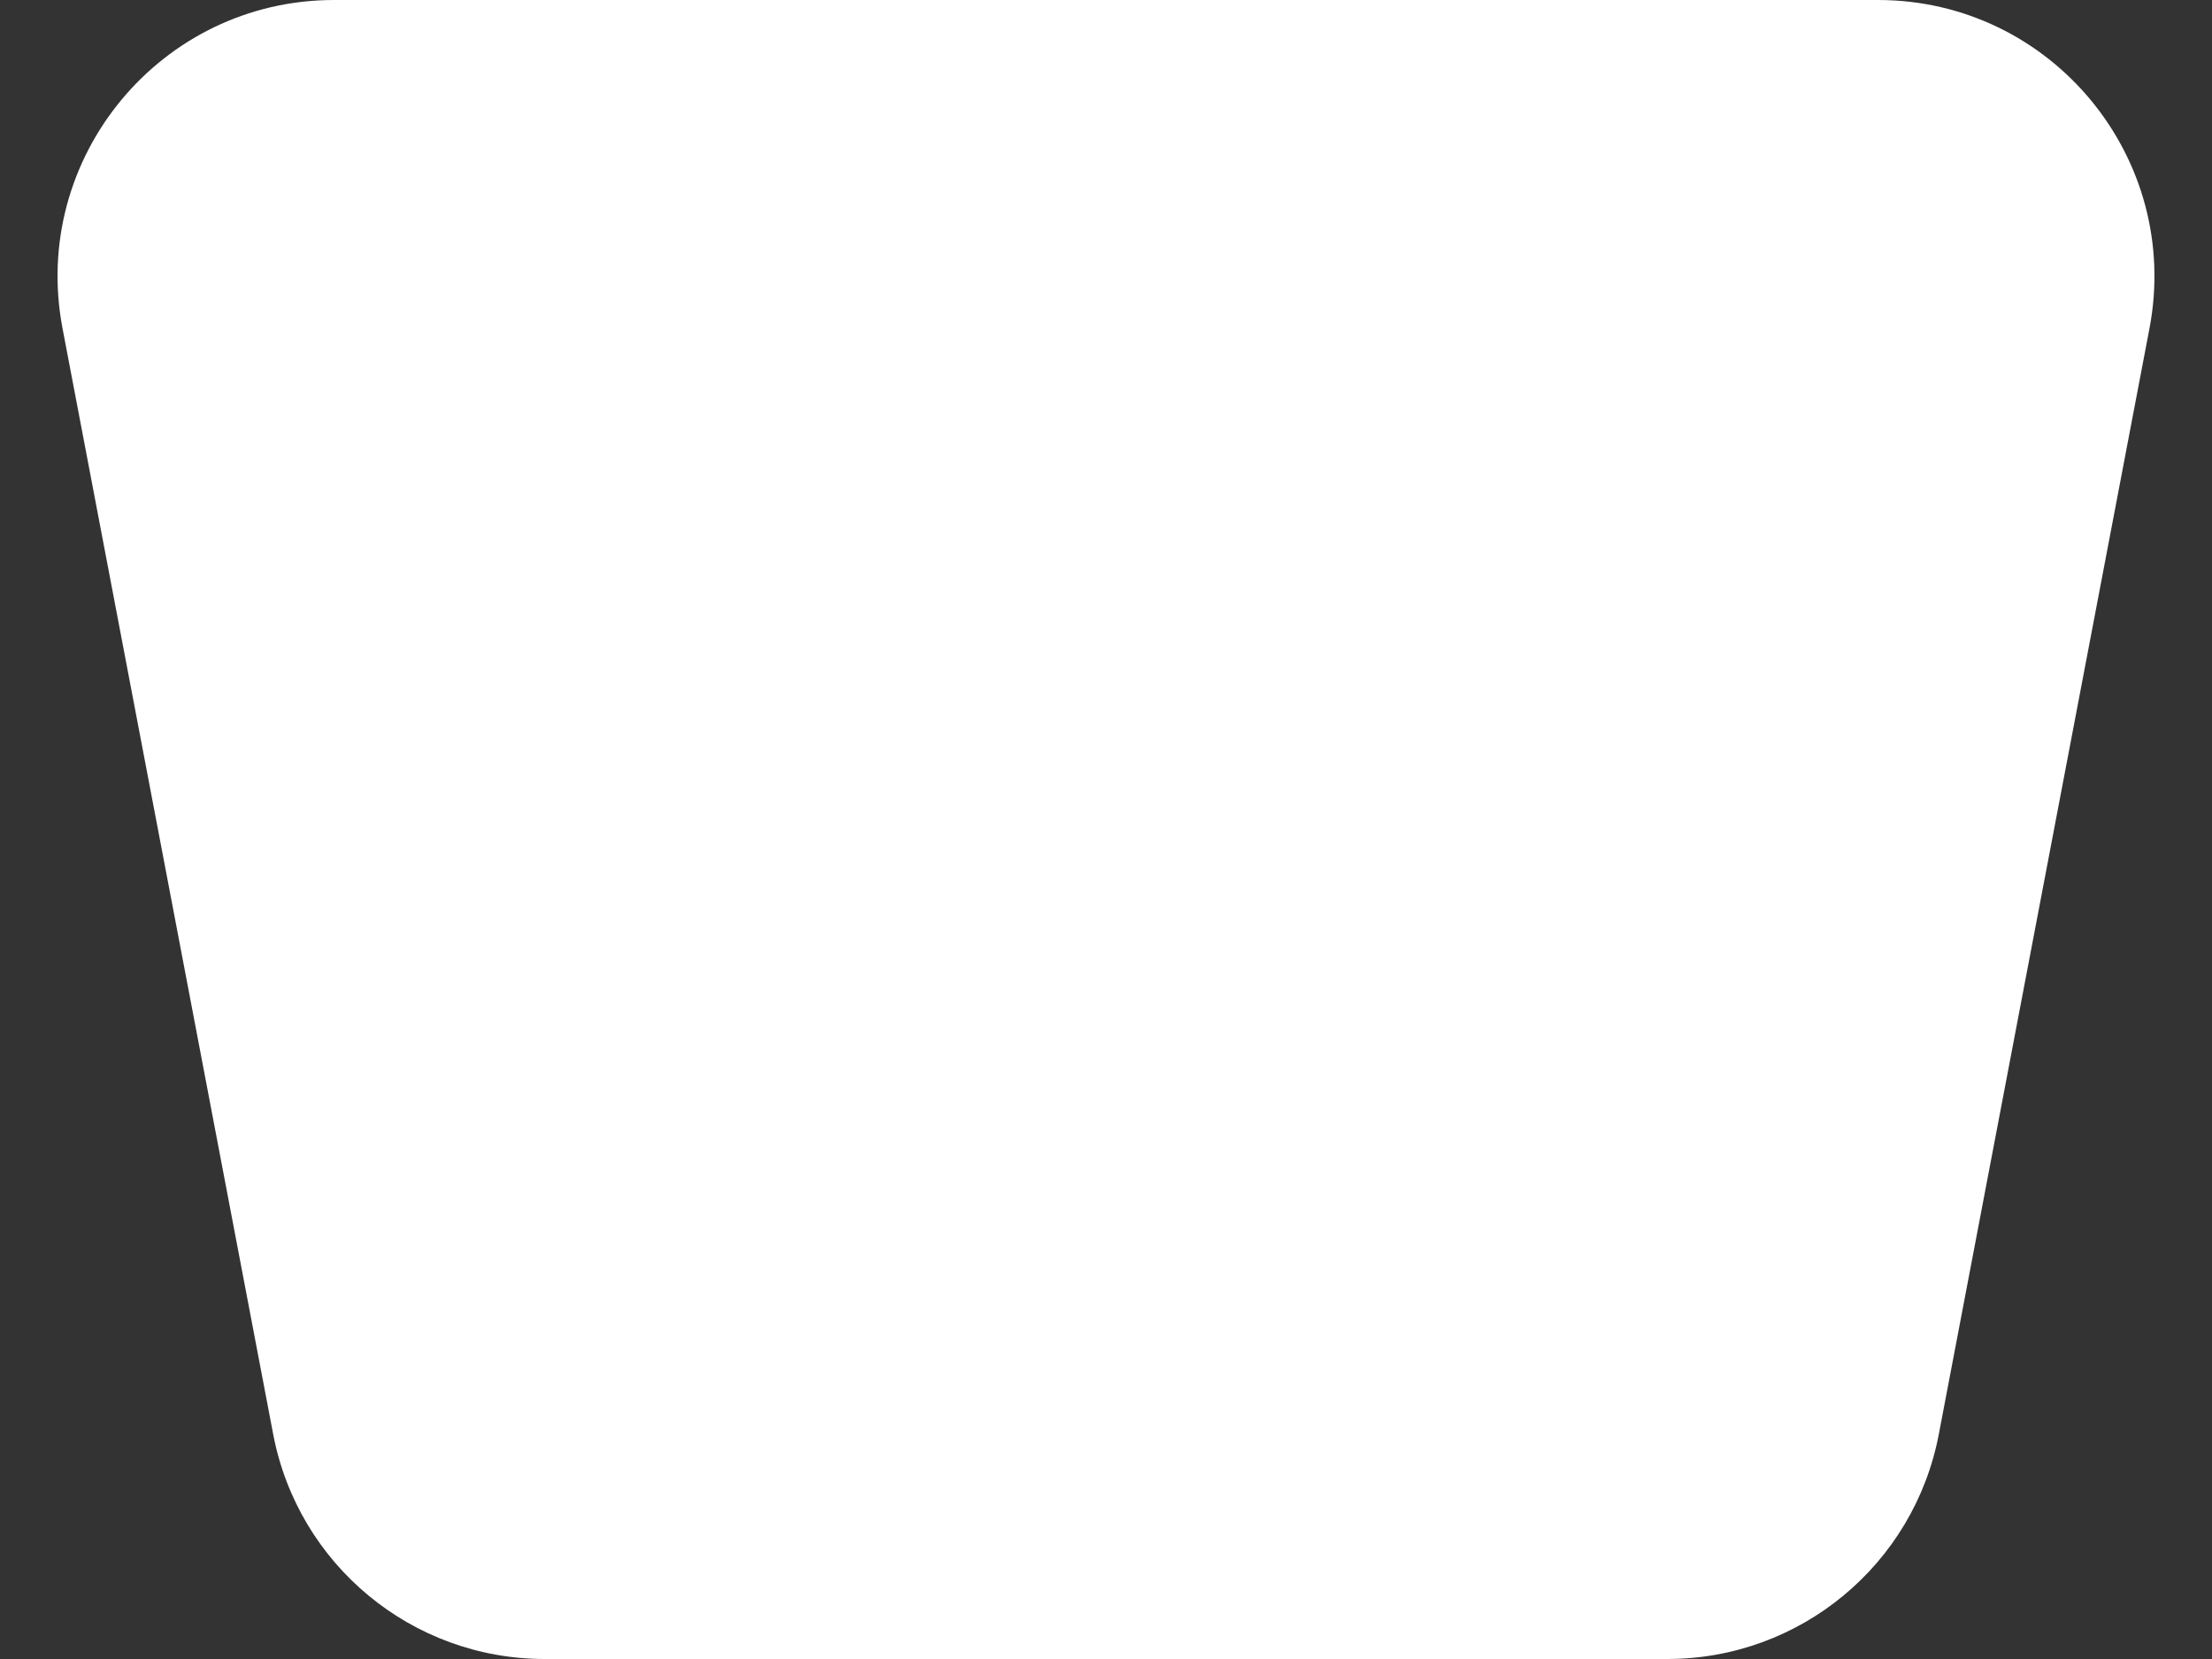 <?xml version="1.0" encoding="utf-8"?>
<svg xmlns="http://www.w3.org/2000/svg" fill="none" height="100%" overflow="visible" preserveAspectRatio="none" style="display: block;" viewBox="0 0 8 6" width="100%">
<rect x="0" y="0" width="8" height="6" fill="#333333" stroke="none"/>
<path d="M0.226 1.187C0.109 0.571 0.581 0 1.208 0H6.792C7.419 0 7.891 0.571 7.774 1.187L7.012 5.187C6.922 5.659 6.51 6 6.03 6H1.97C1.49 6 1.078 5.659 0.988 5.187L0.226 1.187Z" fill="white" id="Rectangle 499"/>
</svg>